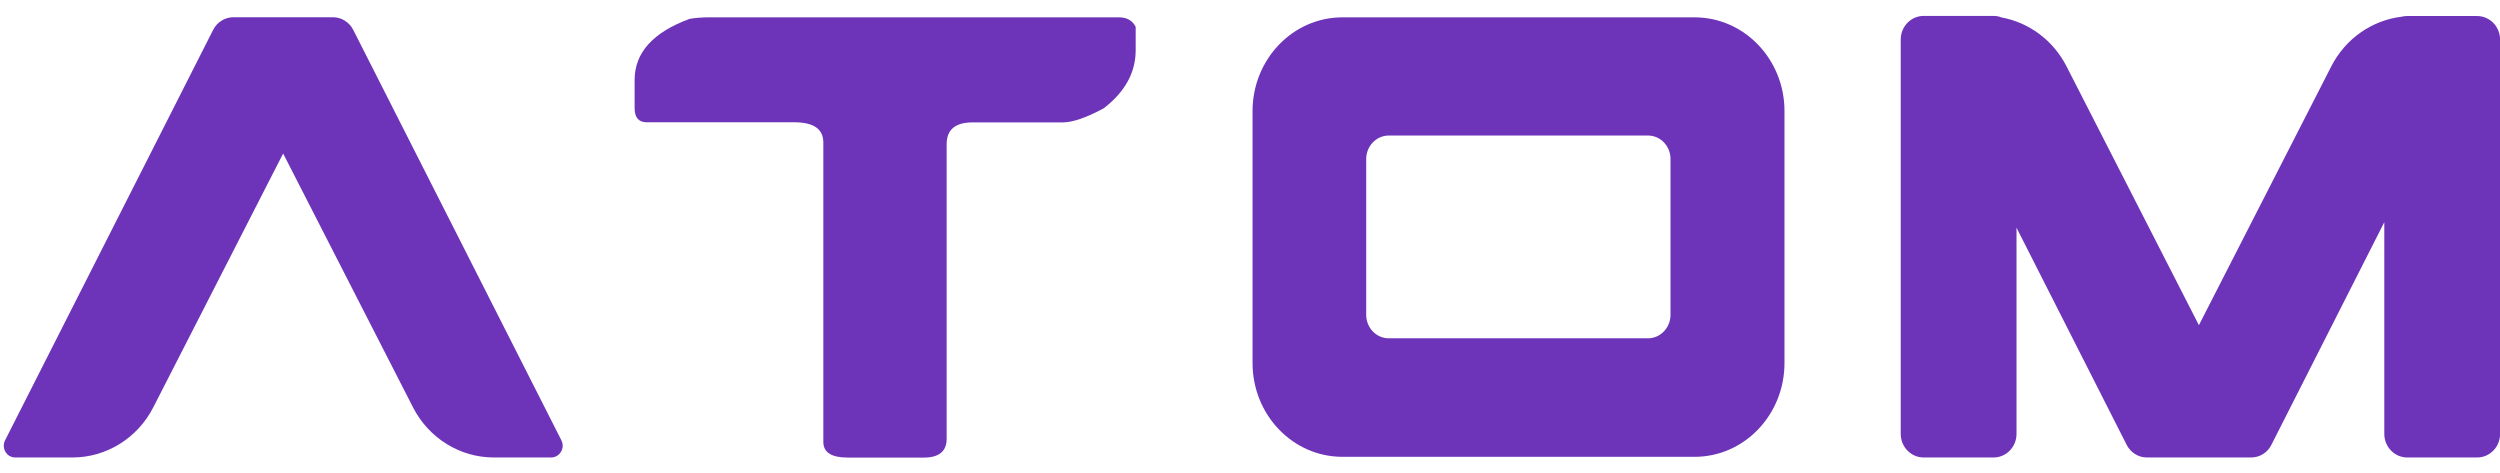 <svg width="132" height="25" viewBox="0 0 132 25" fill="none" xmlns="http://www.w3.org/2000/svg">
<path d="M29.641 23.247L18.652 1.579C18.443 1.172 18.035 0.91 17.582 0.91H12.323C11.875 0.91 11.462 1.166 11.253 1.579L0.269 23.247C0.06 23.66 0.349 24.155 0.802 24.155H3.825C5.614 24.155 7.261 23.136 8.094 21.506L14.95 8.105L21.806 21.506C22.638 23.136 24.285 24.155 26.074 24.155H29.098C29.556 24.155 29.851 23.66 29.641 23.247Z" fill="#6D34B9"/>
<path d="M37.443 0.915H59.081C59.499 0.915 59.794 1.084 59.964 1.416V2.65C59.964 3.826 59.403 4.85 58.277 5.718C57.359 6.212 56.635 6.463 56.103 6.463H51.353C50.435 6.463 49.983 6.847 49.983 7.615V23.17C49.983 23.828 49.581 24.16 48.782 24.16H44.763C43.902 24.16 43.472 23.886 43.472 23.333V7.528C43.472 6.812 42.962 6.457 41.943 6.457H34.153C33.723 6.457 33.508 6.207 33.508 5.712V4.222C33.508 2.784 34.476 1.707 36.412 0.996C36.752 0.938 37.097 0.915 37.443 0.915Z" fill="#6D34B9"/>
<path d="M130.788 0.846H127.097C127.001 0.846 126.904 0.857 126.808 0.881C125.24 1.073 123.842 2.039 123.094 3.5L116.102 17.169L109.111 3.5C108.409 2.127 107.135 1.189 105.685 0.922C105.555 0.869 105.408 0.84 105.261 0.84H101.57C100.901 0.84 100.358 1.399 100.358 2.086V22.909C100.358 23.596 100.901 24.155 101.57 24.155H105.261C105.929 24.155 106.472 23.596 106.472 22.909V12.023L112.287 23.485C112.496 23.899 112.909 24.155 113.357 24.155H118.86C119.312 24.155 119.726 23.899 119.93 23.485L125.891 11.732V22.909C125.891 23.596 126.435 24.155 127.103 24.155H130.794C131.462 24.155 132.005 23.596 132.005 22.909V2.086C132 1.399 131.456 0.846 130.788 0.846Z" fill="#6D34B9"/>
<path d="M89.477 0.916H70.879C68.257 0.916 66.134 3.134 66.134 5.87V19.166C66.134 21.902 68.257 24.12 70.879 24.12H89.477C92.098 24.12 94.221 21.902 94.221 19.166V5.864C94.221 3.134 92.098 0.916 89.477 0.916ZM88.203 16.622C88.203 17.303 87.671 17.862 87.014 17.862H73.325C72.668 17.862 72.136 17.309 72.136 16.622V8.396C72.136 7.715 72.668 7.156 73.325 7.156H87.014C87.671 7.156 88.203 7.709 88.203 8.396V16.622Z" fill="#6D34B9"/>
</svg>
